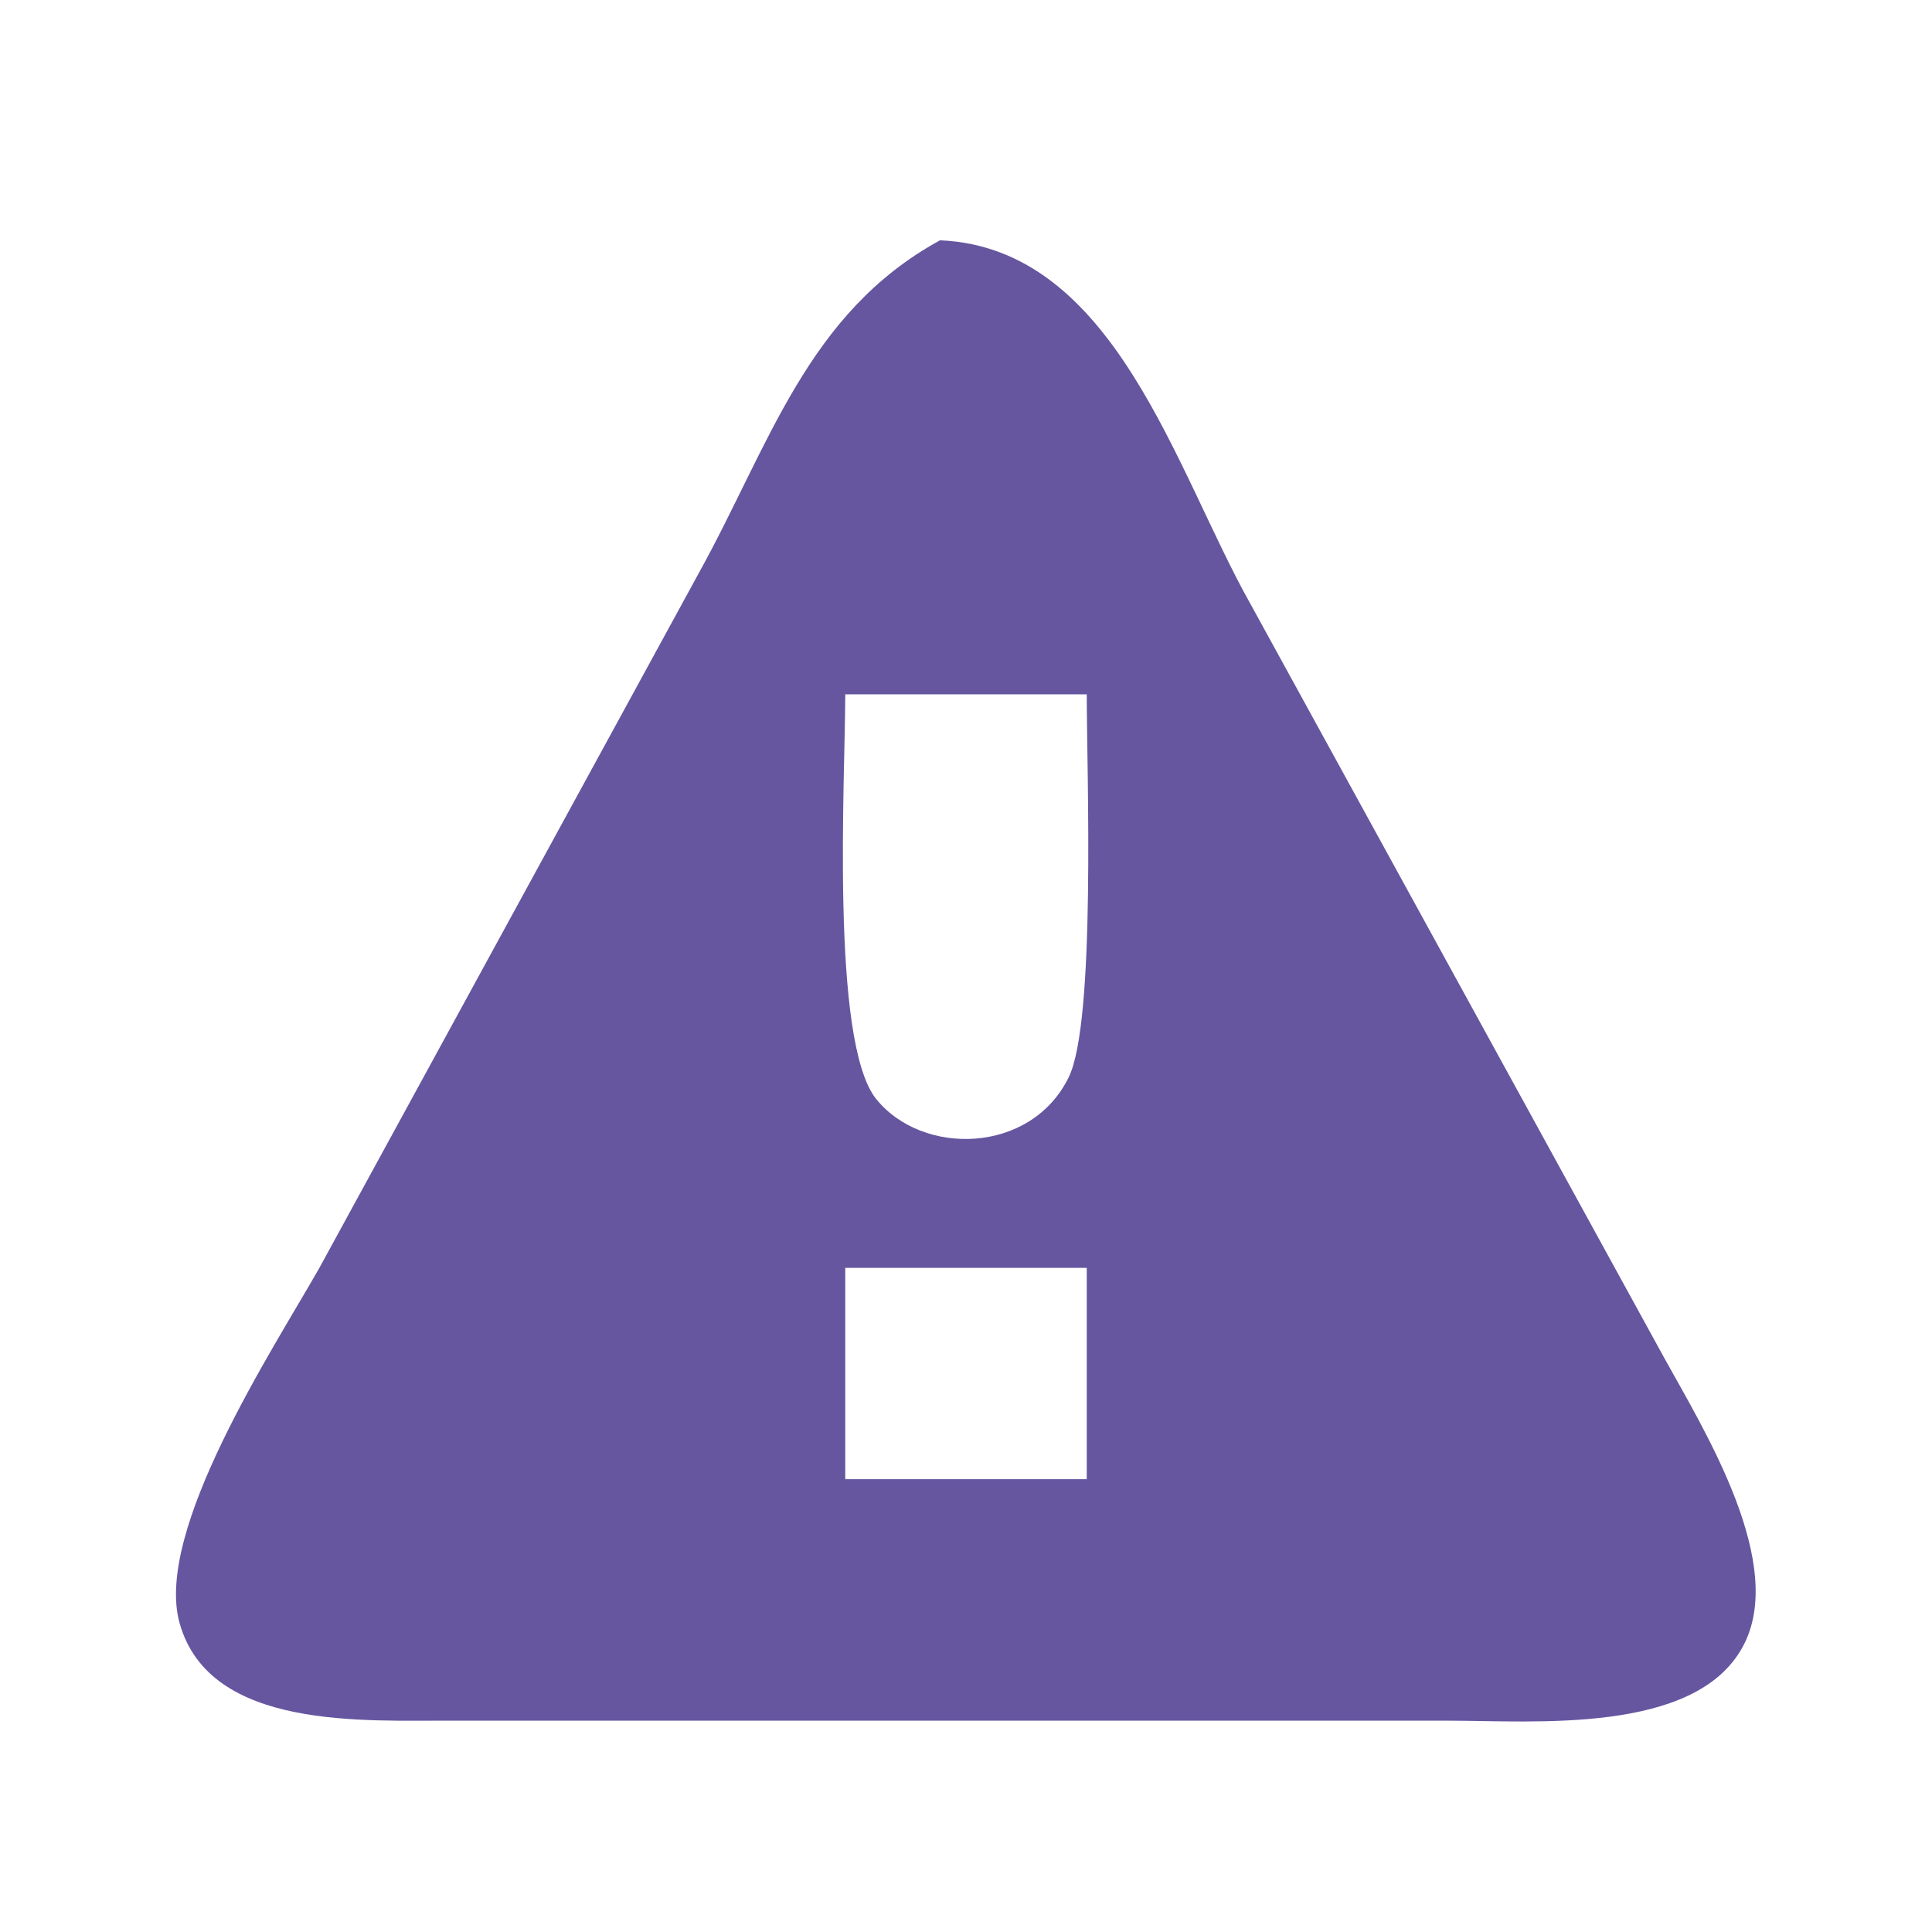 <?xml version="1.0" encoding="UTF-8" standalone="no"?>
<!DOCTYPE svg PUBLIC "-//W3C//DTD SVG 20010904//EN"
              "http://www.w3.org/TR/2001/REC-SVG-20010904/DTD/svg10.dtd">

<svg xmlns="http://www.w3.org/2000/svg"
     width="0.711in" height="0.711in"
     viewBox="0 0 64 64">
  <path id="Auswahl"
        fill="#6656A0" stroke="none" stroke-width="0"
        d="M 31.14,7.96
           C 36.94,8.21 38.94,15.60 41.42,20.00
             41.42,20.00 55.14,45.00 55.14,45.00
             56.46,47.39 59.23,51.85 57.72,54.57
             56.13,57.46 50.82,57.00 48.00,57.00
             48.00,57.00 15.00,57.00 15.00,57.00
             12.12,56.98 6.95,57.34 5.95,53.77
             5.09,50.71 9.06,44.68 10.58,42.00
             10.58,42.00 23.14,19.00 23.14,19.00
             25.49,14.76 26.73,10.37 31.14,7.96 Z
           M 36.00,23.00
           C 36.00,23.00 28.00,23.00 28.00,23.00
             28.00,25.76 27.50,34.49 29.02,36.40
             30.55,38.31 34.15,38.24 35.40,35.69
             36.31,33.85 36.00,25.51 36.00,23.00 Z
           M 36.00,42.00
           C 36.00,42.00 28.00,42.00 28.00,42.00
             28.00,42.00 28.00,49.00 28.00,49.00
             28.00,49.00 36.00,49.00 36.00,49.00
             36.00,49.00 36.00,42.00 36.00,42.00 Z" />
</svg>
